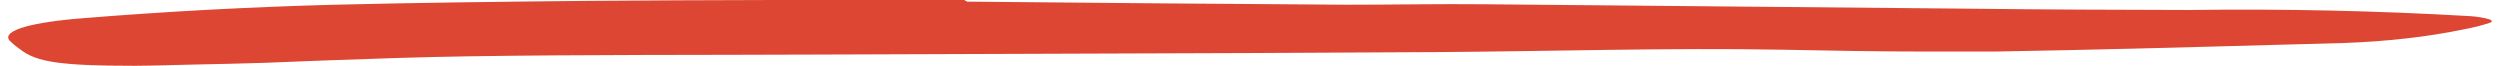 <svg width="152" height="4" viewBox="0 0 152 4" fill="none" xmlns="http://www.w3.org/2000/svg">
<path d="M58.8 0.099C66.494 0.171 74.187 0.243 81.881 0.287C84.689 0.287 87.478 0.232 90.286 0.259L119.964 0.53C124.349 0.585 128.773 0.596 133.139 0.607C138.858 0.529 144.589 0.655 150.199 0.982C150.623 1.012 151.009 1.075 151.315 1.164C151.509 1.217 151.556 1.301 151.43 1.368C150.961 1.533 150.403 1.674 149.776 1.788C147.632 2.237 145.122 2.522 142.487 2.615C136.909 2.759 131.254 2.935 125.58 3.051L121.291 3.134H117.021C114.155 3.134 111.251 3.079 108.423 3.023C101.557 2.897 94.441 3.117 87.42 3.167C79.727 3.217 72.033 3.239 64.224 3.266L49.953 3.316C42.74 3.349 35.489 3.316 28.353 3.426C25.564 3.47 22.814 3.564 20.083 3.663L15.967 3.823C14.582 3.868 13.216 3.895 11.831 3.923C10.447 3.95 9.446 3.994 8.215 4C3.657 4 2.195 3.774 1.214 2.99C0.954 2.811 0.736 2.626 0.56 2.439C0.137 1.843 1.964 1.335 5.234 1.092C10.116 0.698 15.111 0.43 20.16 0.292C25.237 0.166 30.411 0.105 35.547 0.055C39.393 0.022 43.24 0.011 47.087 0H58.627L58.8 0.099Z" fill="#DC4632"/>
</svg>
